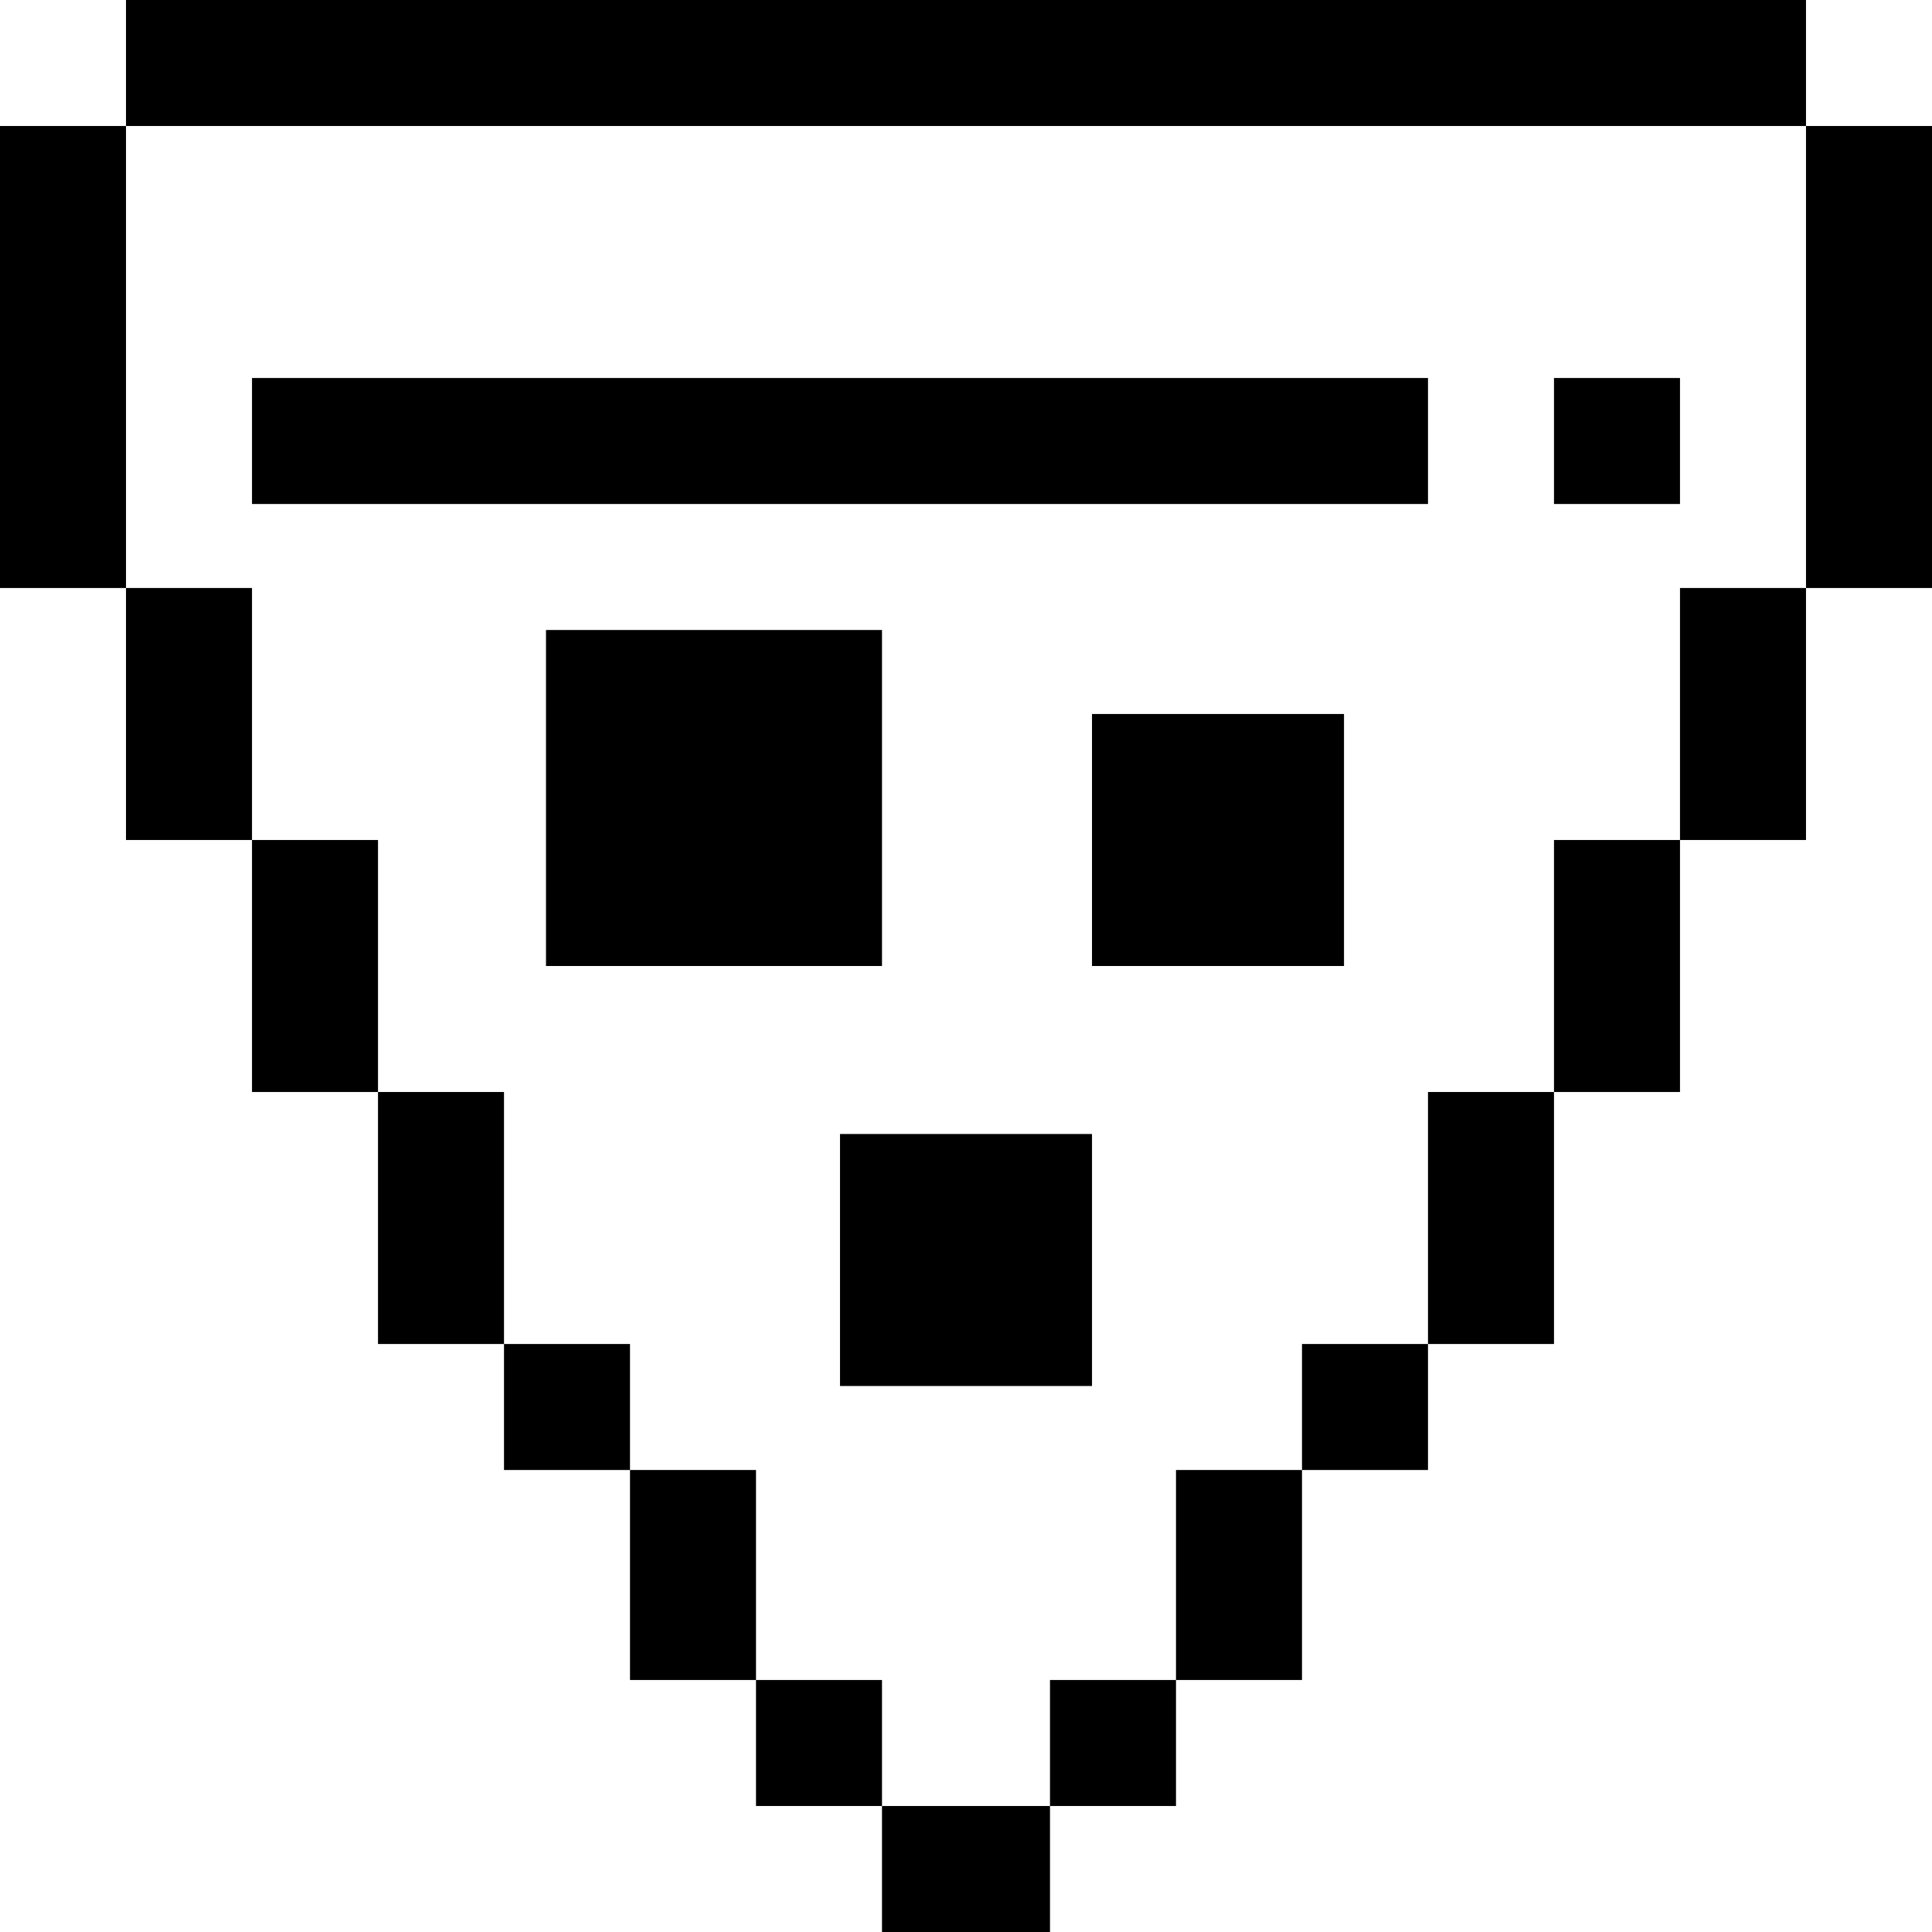 <?xml version="1.0" encoding="iso-8859-1"?>
<!-- Uploaded to: SVG Repo, www.svgrepo.com, Generator: SVG Repo Mixer Tools -->
<svg fill="#000000" version="1.1" id="Layer_1" xmlns="http://www.w3.org/2000/svg" xmlns:xlink="http://www.w3.org/1999/xlink" 
	 viewBox="0 0 512 512" xml:space="preserve">
<g>
	<g>
		<rect x="33.391" width="445.217" height="33.391"/>
	</g>
</g>
<g>
	<g>
		<rect x="478.609" y="33.391" width="33.391" height="122.435"/>
	</g>
</g>
<g>
	<g>
		<rect x="445.217" y="155.826" width="33.391" height="66.783"/>
	</g>
</g>
<g>
	<g>
		<rect x="33.391" y="155.826" width="33.391" height="66.783"/>
	</g>
</g>
<g>
	<g>
		<rect x="66.783" y="222.609" width="33.391" height="66.783"/>
	</g>
</g>
<g>
	<g>
		<rect x="100.174" y="289.391" width="33.391" height="66.783"/>
	</g>
</g>
<g>
	<g>
		<rect x="133.565" y="356.174" width="33.391" height="33.391"/>
	</g>
</g>
<g>
	<g>
		<rect x="166.957" y="389.565" width="33.391" height="55.652"/>
	</g>
</g>
<g>
	<g>
		<rect x="200.348" y="445.217" width="33.391" height="33.391"/>
	</g>
</g>
<g>
	<g>
		<rect x="233.739" y="478.609" width="44.522" height="33.391"/>
	</g>
</g>
<g>
	<g>
		<rect x="278.261" y="445.217" width="33.391" height="33.391"/>
	</g>
</g>
<g>
	<g>
		<rect x="311.652" y="389.565" width="33.391" height="55.652"/>
	</g>
</g>
<g>
	<g>
		<rect x="345.043" y="356.174" width="33.391" height="33.391"/>
	</g>
</g>
<g>
	<g>
		<rect x="378.435" y="289.391" width="33.391" height="66.783"/>
	</g>
</g>
<g>
	<g>
		<rect x="411.826" y="222.609" width="33.391" height="66.783"/>
	</g>
</g>
<g>
	<g>
		<rect x="66.783" y="100.174" width="311.652" height="33.391"/>
	</g>
</g>
<g>
	<g>
		<rect x="411.826" y="100.174" width="33.391" height="33.391"/>
	</g>
</g>
<g>
	<g>
		<rect x="289.391" y="189.217" width="66.783" height="66.783"/>
	</g>
</g>
<g>
	<g>
		<rect x="222.609" y="300.522" width="66.783" height="66.783"/>
	</g>
</g>
<g>
	<g>
		<rect x="144.696" y="166.957" width="89.043" height="89.043"/>
	</g>
</g>
<g>
	<g>
		<rect y="33.391" width="33.391" height="122.435"/>
	</g>
</g>
</svg>